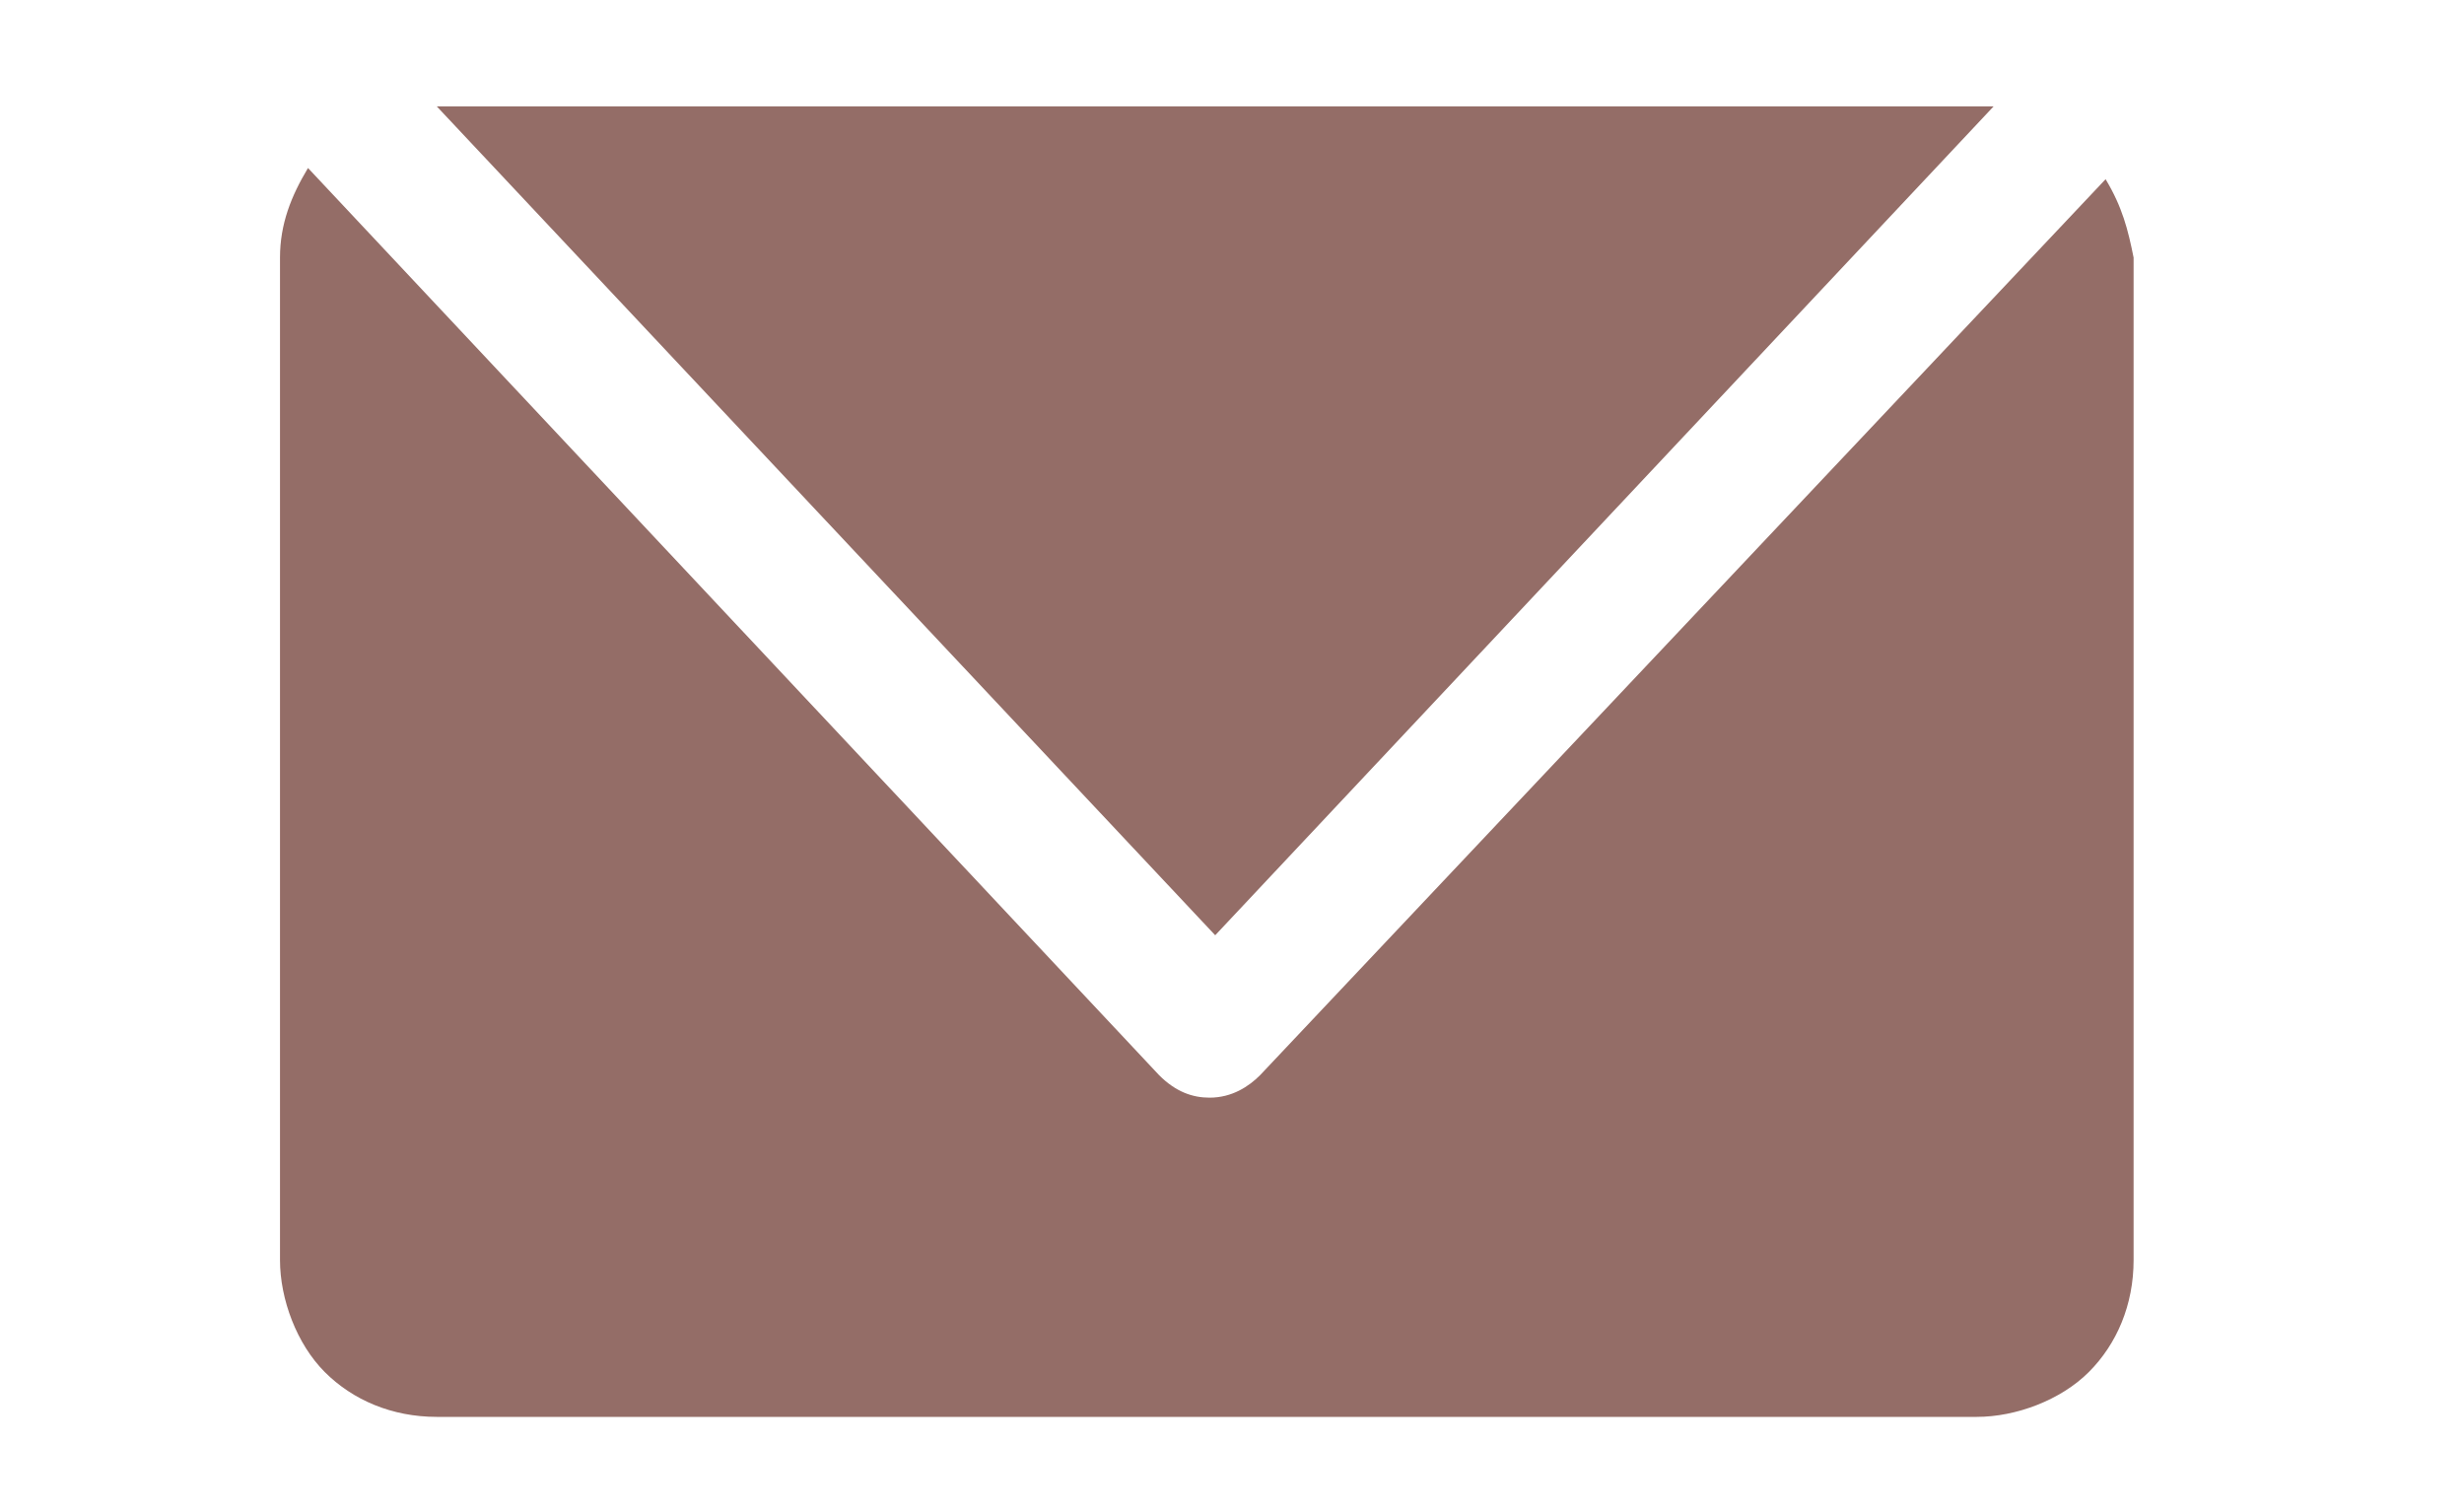 <?xml version="1.0" encoding="utf-8"?>
<!-- Generator: Adobe Illustrator 27.9.0, SVG Export Plug-In . SVG Version: 6.00 Build 0)  -->
<!DOCTYPE svg PUBLIC "-//W3C//DTD SVG 1.1//EN" "http://www.w3.org/Graphics/SVG/1.1/DTD/svg11.dtd">
<svg version="1.1" id="レイヤー_1" xmlns:x="http://ns.adobe.com/Extensibility/1.0/" xmlns:i="http://ns.adobe.com/AdobeIllustrator/10.0/" xmlns:graph="http://ns.adobe.com/Graphs/1.0/"
	 xmlns="http://www.w3.org/2000/svg" xmlns:xlink="http://www.w3.org/1999/xlink" x="0px" y="0px" viewBox="0 0 44 27"
	 style="enable-background:new 0 0 44 27;" xml:space="preserve">
<style type="text/css">
	.st0{fill:#946D67;}
</style>
<path class="st0" d="M35.6,1.9c-0.1,0-0.2,0-0.3,0H7.8l13.9,14.8L35.6,1.9z M37.6,3.2l-15.1,16c-0.2,0.2-0.5,0.4-0.9,0.4
	c-0.3,0-0.6-0.1-0.9-0.4L5.5,3C5.2,3.5,5,4,5,4.6v17.9c0,0.7,0.3,1.5,0.8,2s1.2,0.8,2,0.8h27.5c0.7,0,1.5-0.3,2-0.8
	c0.5-0.5,0.8-1.2,0.8-2V4.6C38,4.1,37.9,3.7,37.6,3.2z"/>
</svg>
